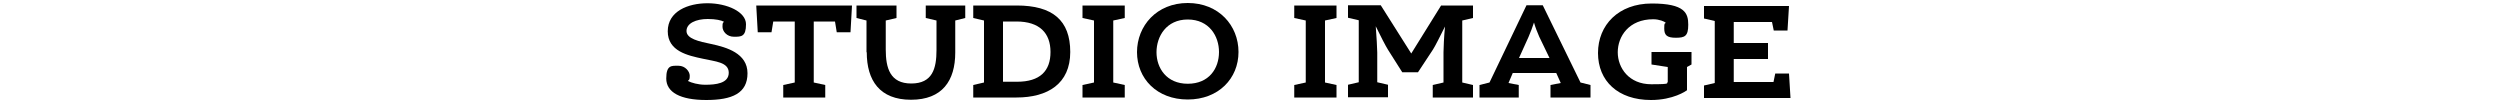 <?xml version="1.0" encoding="UTF-8"?>
<svg id="b" xmlns="http://www.w3.org/2000/svg" version="1.1" viewBox="0 0 1000 40">
  <defs>
    <style>
      .cls-1 {
        fill: #000;
        stroke-width: 0px;
      }
    </style>
  </defs>
  <g id="c">
    <path class="cls-1" d="M275.2,32.4c1.3.7,4.1,1.5,6.9,1.5,4.1,0,9.4-.5,9.4-4.8s-5.5-4.5-10.3-5.6c-6.1-1.3-14.1-3-14.1-11s8.1-11.2,15.9-11.2,15.4,3.4,15.4,8.4-1.9,5-4.8,5-4.6-2.2-4.6-4,.2-1.5.6-2c-1.1-.6-3.3-1.1-6.5-1.1-4.7,0-8.5,1.7-8.5,4.8s5,4.2,9.9,5.2c6.1,1.3,14.5,3.7,14.5,11.7s-6.1,10.7-16.5,10.7-16-3.1-16-8.6,2.2-5.1,4.9-5.1,4.5,2.3,4.5,4-.3,1.6-.7,2h0Z"/>
    <path class="cls-1" d="M325.5,8.6v24.4l4.6,1v5h-16.8v-5l4.6-1V8.6h-8.6l-.7,4.3h-5.5l-.6-10.7h38.3l-.6,10.7h-5.5l-.7-4.3h-8.6.1Z"/>
    <path class="cls-1" d="M346.6,20.9v-12.7l-4-1V2.2h16v5l-4.3,1v11.6c0,7.4,1.7,13.6,10.2,13.6s10.1-6,10.1-13.4v-11.8l-4.3-1V2.2h15.8v5l-4,1v12.8c0,11.3-5.2,18.9-17.7,18.9s-17.7-7.7-17.7-19h-.1Z"/>
    <path class="cls-1" d="M389.3,34l4.3-1V8.2l-4.3-1V2.2h17.4c14.3,0,21.4,5.9,21.4,18.6s-9,18.2-21.5,18.2h-17.3v-5h0ZM406.8,32.7c9.2,0,13.4-4.3,13.4-11.9s-4.4-12.2-13.6-12.2h-5.4v24.1h5.6Z"/>
    <path class="cls-1" d="M433,7.2V2.2h16.9v5l-4.6,1v24.8l4.6,1v5h-16.9v-5l4.6-1V8.2l-4.6-1Z"/>
    <path class="cls-1" d="M454.8,20.9c0-10.6,7.9-19.7,20.3-19.7s20.3,9,20.3,19.6-8,19-20.3,19-20.3-8.3-20.3-19h0ZM487.6,20.8c0-6.3-3.9-13-12.5-13s-12.5,6.8-12.5,13.1,4,12.6,12.5,12.6,12.5-6.1,12.5-12.7h0Z"/>
    <path class="cls-1" d="M517.7,7.2V2.2h16.9v5l-4.6,1v24.8l4.6,1v5h-16.9v-5l4.6-1V8.2l-4.6-1h0Z"/>
    <path class="cls-1" d="M576.4,2.2h12.8v5l-4.3,1v24.8l4.3,1v5h-16.1v-5l4.3-1v-12.1c0-1.6.2-6.2.6-10.3-1.8,3.6-3.9,7.8-4.8,9.2l-6,9.1h-6.3l-5.7-9c-.9-1.4-3.1-5.7-4.9-9.4.3,4.1.6,8.9.6,10.5v11.9l4.3,1v5h-16v-5l4.3-1V8.1l-4.3-1V2.1h13.1l12.2,19.3,12-19.3h0Z"/>
    <path class="cls-1" d="M622.3,29.2h-17.2l-1.7,4,4.1.8v5h-15.7v-5l4-1,14.8-30.9h6.5l15.1,30.9,4,1v5h-16v-5l4.1-.8-1.8-4h-.2ZM607.6,23.2h12.2l-4.1-8.5c-.7-1.6-1.7-4.1-2.1-5.7-.5,1.6-1.5,4.2-2.2,5.8l-3.8,8.4h0Z"/>
    <path class="cls-1" d="M667.1,32.8v-6l-6.5-1v-5h16v5l-1.8,1v9.3c-.4.3-5.5,3.9-14.4,3.9-13.2,0-21.2-7.6-21.2-18.8s8.2-19.8,21.5-19.8,14.6,3.9,14.6,8.5-1.4,5.2-5,5.2-4.6-1.1-4.6-3.7.2-1.7.6-2.3c-.5-.5-2.6-1.4-5-1.4-9.8,0-14.2,6.9-14.2,13.2s4.5,12.8,13.4,12.8,5.5-.5,6.7-.9h0Z"/>
    <path class="cls-1" d="M693.5,8.6v8.6h13.7v6.4h-13.7v9.2h15.9l.7-3.4h5.5l.6,9.8h-34.6v-5l4.3-1V8.4l-4.3-1V2.4h34l-.6,9.8h-5.5l-.7-3.4h-15.3v-.2Z"/>
  </g>
</svg>